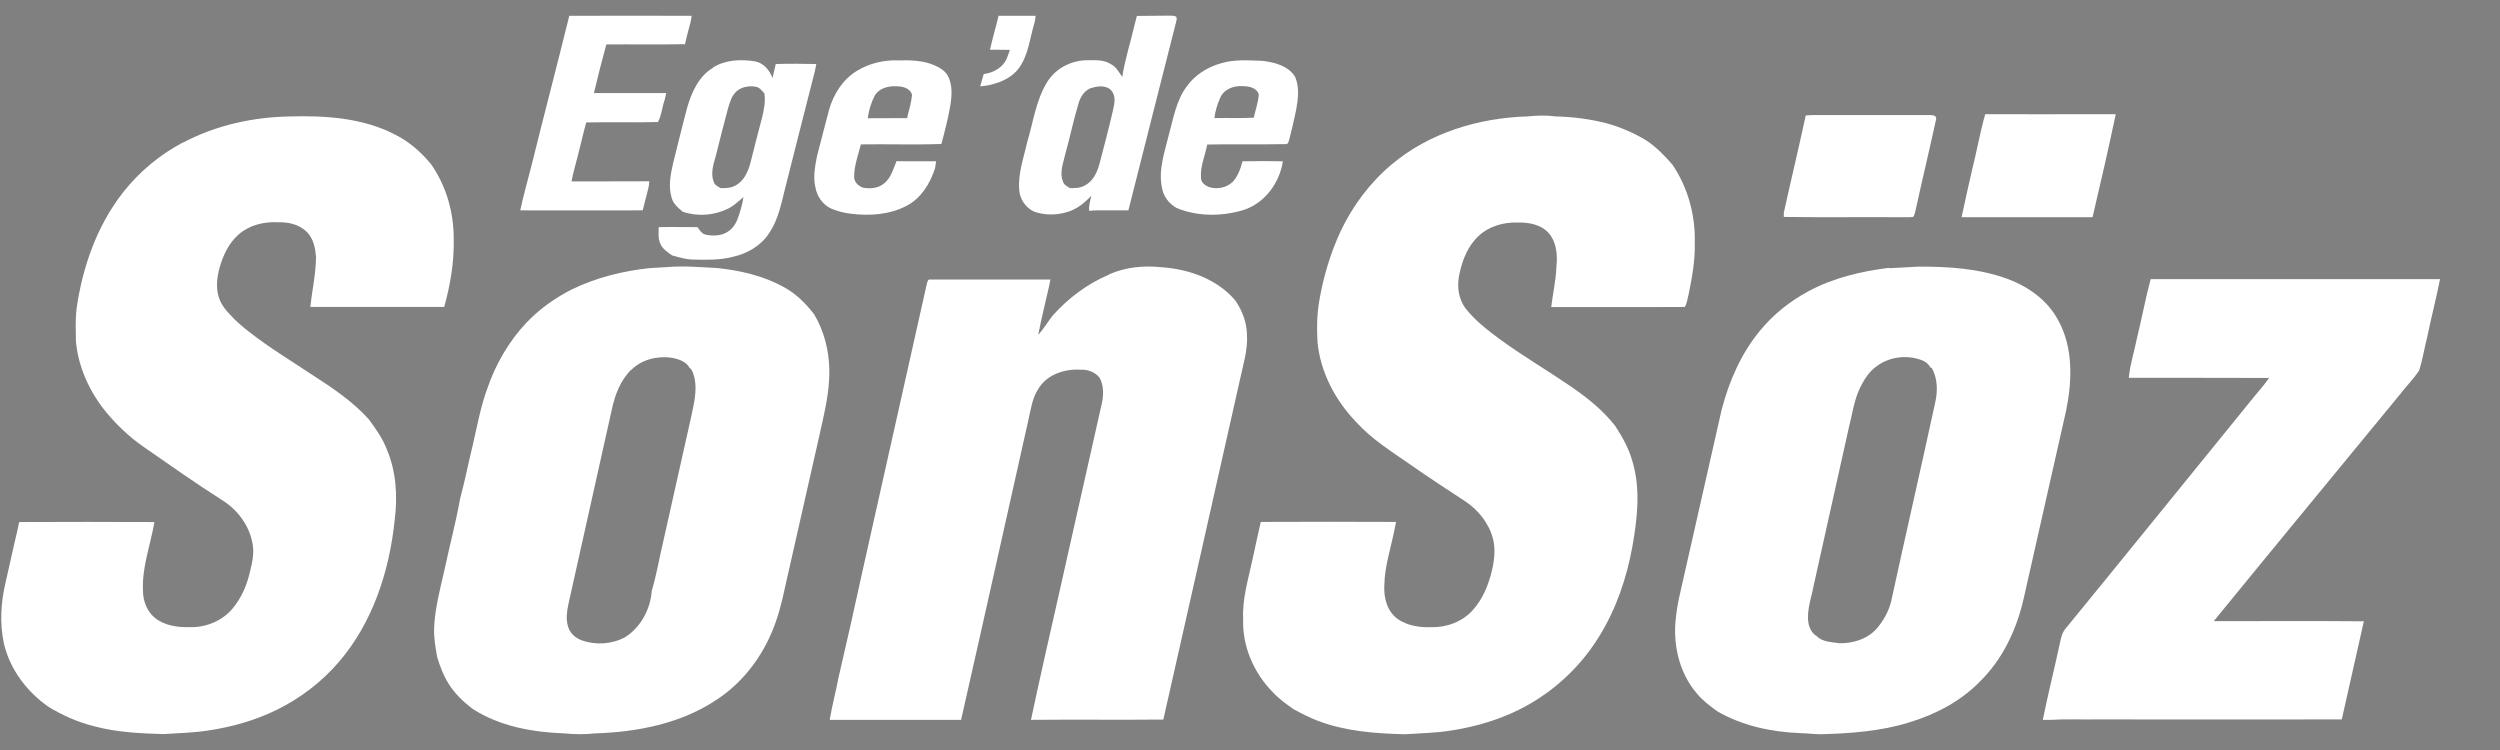 <?xml version="1.0" encoding="UTF-8"?>
<svg id="Layer_1" xmlns="http://www.w3.org/2000/svg" version="1.1" viewBox="0 0 1788.6 536.6">
  <rect x="0" y="0" width="1788.6" height="536.6" fill="#808080" stroke="none"/>
  <!-- Generator: Adobe Illustrator 29.0.1, SVG Export Plug-In . SVG Version: 2.1.0 Build 192)  -->
  <defs>
    <style>
      .st0 {
        fill: #fff;
      }

      .st1 {
        fill: #6a0c0e;
      }
    </style>
  </defs>
  <g>
    <path class="st0" d="M407.3,11.3c29.2-.1,58.3,0,87.5,0-.2,1.5-.3,2.9-.7,4.3-1.3,5.3-2.9,10.6-4,16-18.8.4-37.5,0-56.3.2-3.2,11.5-6.1,23.1-8.9,34.8,2.6,0,5.1,0,7.7,0,14.7,0,29.3,0,44,0-.3,1.7-.7,3.4-1.1,5-1.9,5.1-2.1,11-4.8,15.7-17.1.5-34.2-.1-51.3.3-2.2,8-4,16.2-6.1,24.2-1.5,6-3.3,11.9-4.4,18,2.4,0,4.8,0,7.2,0,16.1-.1,32.3,0,48.4-.1-.1,1.6-.2,3.2-.6,4.8-1.4,5.3-2.8,10.7-4.1,16-29.2.1-58.4,0-87.6,0,2.4-11.2,5.6-22.3,8.4-33.4,8.7-35.3,18-70.5,26.7-105.8Z"/>
    <path class="st0" d="M714.1,11.3c8.9,0,17.8,0,26.8,0-.2,1.5-.3,2.9-.6,4.3-3.4,11-4.3,23.1-11,32.7-4.8,6.9-12.8,10.5-20.8,12.4-2.4.6-4.8.8-7.2,1.1.8-3,1.6-5.9,2.5-8.8,6.9-.9,13.9-4.7,16.6-11.5.8-1.9,1.4-3.9,2.1-5.8-2.5-.1-5-.1-7.5-.1-2.3,0-4.5,0-6.7,0,1.7-8.1,4.2-16.1,6.1-24.2Z"/>
    <path class="st0" d="M813.5,11.4c7.4-.2,14.9,0,22.3-.2,1.9.1,4.2-.3,5.8.9.6,1.4,0,2.8-.3,4.2-11.4,44.7-22.7,89.5-34,134.2-7.5,0-15,0-22.5,0-1.9,0-3.7.1-5.5.4-.5-3.7.7-7.3,1.5-10.9-4.9,5.2-10.6,9.9-17.7,11.8-7.6,2.3-15.8,2.2-23.3-.4-6-2.8-10.2-8.9-10.6-15.5-1-11.7,3.2-22.9,5.7-34.2,4.3-14.3,6.2-29.7,14.1-42.7,6.1-10.2,18-16.2,29.7-15.9,5.4-.1,11.3-.3,16.1,2.8,3.8,1.9,5.7,5.8,8.1,9.1,2-12.8,6.1-25.3,9-37.9.5-1.9,1-3.9,1.5-5.8ZM780.7,62.9c-5,1.8-7.9,6.7-9.2,11.5-3.6,12-6.1,24.3-9.5,36.4-1.4,6.1-4,12.6-1.6,18.8.6,2.6,3.1,3.8,5.2,5,3.4,0,7,0,10.1-1.7,6.4-3,9.5-10,11.1-16.4,3.1-12.2,6.5-24.3,9.2-36.5,1.1-4.7,2.7-10.3-.4-14.6-3.3-4.6-10-4.1-14.8-2.4Z"/>
    <path class="st0" d="M510.1,48.3c8.9-5.6,20-6,30.1-4.4,6.2,1.2,10.3,6.3,12.5,11.9.7-3.3,1.5-6.7,2.3-10,9.7-.3,19.3-.2,29,0-.3,1.7-.6,3.4-1,5.1-7.2,27.8-14.1,55.7-21.2,83.5-2.8,11-4.9,22.6-11.4,32.2-5.9,9.2-15.9,15-26.4,17.2-9.2,2.4-18.7,2.1-28.1,1.9-5.2-.1-10.2-1.6-15.1-3-3.2-2.3-6.7-4.5-8.3-8.2-1.8-3.8-1.3-8-1.2-12,9.2-.2,18.5,0,27.7,0,1.6,2.1,3.1,4.9,6,5.4,5.6,1.2,12.1.8,16.8-2.9,3.4-2.6,5.5-6.6,6.7-10.6,1.5-4.4,2.7-8.9,3.4-13.4-3.5,2.9-6.8,6.2-10.9,8.2-10,5-21.9,5.9-32.5,2.3-3.3-2.7-6.8-5.7-8-10-2.5-8.3-.7-17.1,1.2-25.3,3.4-13.2,6.5-26.6,10.1-39.8,3.2-10.8,8.3-22,18.3-27.9ZM525.6,66.8c-2.6,2.9-3.5,6.9-4.7,10.6-3.1,11.3-5.9,22.8-8.8,34.2-1.7,6-3.9,12.6-1.4,18.7.8,2.2,3,3.3,5,4.3,3.4,0,6.9,0,9.9-1.6,6.3-2.9,9.4-9.7,11.2-16.1,2.7-10.8,5.4-21.6,8.3-32.3,1.4-5.8,2.7-11.7,1.8-17.7-1.7-1.9-3.4-4.4-6.1-4.8-5.4-1.1-11.6.3-15.2,4.6Z"/>
    <path class="st0" d="M613.4,50.5c8.8-5.3,19.2-7.7,29.5-7.3,9-.2,18.4,0,26.7,4,3.3,1.5,6.5,3.6,8.4,6.8,3.7,6.8,3,14.8,1.8,22.1-1.6,9.1-3.9,18-6.3,26.9-19.2.7-38.4,0-57.6.3-1.9,7.5-4.7,14.9-4.8,22.7-.3,4,2.9,7.1,6.4,8.3,5.3.9,11.1.4,15.3-3.3,4.8-4,6.3-10.2,8.6-15.7,9.4.2,18.9,0,28.3.1-.3,1.8-.4,3.7-.9,5.5-3.5,10.6-9.8,20.8-19.9,26.2-12.2,6.5-26.6,7.5-40.1,5.8-4.9-.5-9.7-1.8-14.2-3.7-6-2.8-10.1-8.7-11.2-15.1-1.8-7.4-.3-15,1.1-22.3,2.9-11.1,5.7-22.3,8.7-33.4,3.2-11.2,10-21.9,20.2-27.9ZM626,68.2c-2.8,5.1-4.4,10.7-5.2,16.4,9.4-.1,18.9,0,28.3-.1,0-.6.3-1.8.4-2.4,1.3-4.7,2.6-9.5,3-14.4-1.6-5-7.2-6-11.8-6-5.5-.2-11.7,1.6-14.8,6.5Z"/>
    <path class="st0" d="M873.8,45.2c9.4-2.8,19.4-2,29.1-1.7,8.8,1,18.8,3.5,23.7,11.5,3.2,7.5,2.1,15.9.7,23.7-1.4,7.1-3.1,14.1-4.9,21-.5,1.4-.6,3.5-2.5,3.4-18.7.4-37.5-.1-56.2.3-1.5,8.1-5.3,16-4.4,24.4.2,3,2.8,4.7,5.3,5.9,5.9,2,12.9.8,17.4-3.7,3.7-4,5.6-9.4,6.9-14.6,9.6-.2,19.3-.2,28.9,0-.2.9-.5,2.7-.7,3.6-3.4,14.5-14,27.4-28.6,31.6-15.1,4.3-32,4.3-46.7-1.8-5.4-3-9.5-8.3-10.5-14.5-2.7-13.1,2.1-26,5.1-38.5,3.2-11.6,5.2-23.9,12.5-33.8,5.9-8.4,15.1-14.1,24.9-16.8ZM873.3,69.3c-2.2,4.8-3.9,9.9-4.4,15.2,9.4-.2,18.7.2,28.1-.3,1.2-5.6,3.2-10.9,3.6-16.6-1.7-5.4-7.9-6-12.7-6-5.7-.1-11.9,2.3-14.6,7.6Z"/>
    <path class="st0" d="M1420.3,81.7c26.3.1,52.6,0,78.9,0,4.8,0,9.7,0,14.5,0-5.2,24.6-10.8,49.2-16.6,73.7-31.2,0-62.4,0-93.7,0,2.4-11.4,5-22.8,7.6-34.2,3.3-13.1,5.6-26.5,9.3-39.5Z"/>
    <path class="st0" d="M995.6,117.7c26.9-22.7,62.4-33.4,97.2-34.4,6.8-.7,13.6-.9,20.3,0,12.1.3,24.2,1.8,35.9,4.8,10.3,2.8,20.1,7,29.2,12.6,7,4.8,12.9,10.8,18.4,17.2,11.1,16.4,16.5,36.4,15.9,56.1.3,12.3-1.9,24.5-4.4,36.6-.8,3-1.1,6.2-2.7,9-29.9.2-59.9,0-89.9.1-1.9,0-3.8,0-5.7,0,1.1-9.6,3.4-19,3.7-28.6.9-8.2.3-17.5-5.3-24.1-5.5-6.4-14.4-8-22.4-7.8-9.9-.3-20.2,2.5-27.6,9.3-7.8,7-11.9,17.2-14,27.2-1.4,6.2-1.4,12.9,1,18.8,1.6,4.7,5,8.4,8.4,11.9,5.7,6,12.3,11,18.9,15.9,16.5,12.1,34.2,22.5,51.1,34,11.8,8.1,23.2,17.1,32.1,28.6,5.1,7.8,9.7,16.1,12.2,25.2,6,19.8,3.5,40.8,0,60.8-4.1,22.6-11.6,44.8-23.8,64.4-15.7,25.7-39.8,46-67.8,57.1-12.4,5-25.4,8.3-38.5,10.3-10.9,1.7-21.9,1.9-32.8,2.6-20.9-.5-42.2-2.1-61.9-9.5-6.2-2.3-12-5.4-17.8-8.5-5.1-3.7-10.3-7.3-14.6-12-13.6-13.7-22-32.9-21.3-52.4-.7-14.6,3.7-28.6,6.7-42.7,1.9-9,3.9-17.9,5.9-26.8,32.3-.2,64.6-.1,96.8,0-.3,1.5-.6,2.9-.9,4.4-2.6,13.7-7.3,27.1-7.5,41.1-.5,8.9,2.1,18.6,9.6,24,7,4.8,15.7,6.1,24,5.8,11,.3,22.2-3.9,29.6-12.1,7.1-7.8,11.2-17.8,13.7-28,1.8-7.6,2.8-15.6.8-23.3-2.9-11-10.5-20.5-19.9-26.7-13.1-8.5-26.1-17.1-38.9-26-13.4-9.4-27.6-18.1-38.7-30.3-15.1-15.6-26-35.9-28-57.7-.6-9.9-.4-19.8,1.3-29.6,2.9-17,7.9-33.6,15.1-49.3,8.7-18.4,21.1-35,36.7-48.1Z"/>
    <path class="st0" d="M1291.8,82.6c2.3-.2,4.7-.3,7-.3,27.4,0,54.8,0,82.1,0,1.3,0,2.6.2,3.8.9.1.4.4,1.1.6,1.5-4.8,22.1-10.1,44.1-14.9,66.1-.5,1.5-.6,3.2-1.7,4.4-2.3.3-4.6.2-6.8.2-28.6-.2-57.2.2-85.7-.2,0-.8,0-2.3,0-3,5.1-23.2,10.7-46.4,15.7-69.6Z"/>
    <path class="st0" d="M131,102c23.6-12.5,50.3-18.3,76.9-18.7,25.2-.7,51.4,1.1,74.2,12.7,10.4,5.1,19.4,12.9,26.6,21.9,10.7,15.5,16,34.3,15.9,53.1.4,16.5-2.4,32.8-6.8,48.6-30,0-60.1,0-90.1,0-1.9,0-3.8,0-5.7,0,1.3-11.9,4-23.7,4.1-35.7-.5-6-1.6-12.4-5.8-17.1-5.3-6.1-13.7-8-21.4-7.8-10-.5-20.5,2-28.1,8.7-7.2,6.2-11.3,15.2-13.8,24.2-2,7.3-2.7,15.4.2,22.6,1.6,4.1,4.5,7.6,7.5,10.7,4,4.5,8.7,8.4,13.5,12.2,14.2,11.1,29.6,20.5,44.6,30.4,14.6,9.4,29.2,19.1,40.9,32,5.1,6.9,10.2,14,13.2,22.1,6.6,15.7,7.6,33.2,5.5,50-3.8,36.8-15.8,73.9-40.4,102.2-12.2,14.1-27.4,25.6-44.1,33.8-15.5,7.6-32.3,12.3-49.4,14.8-10.5,1.6-21.1,1.8-31.7,2.5-16.7-.5-33.6-1.3-49.8-5.7-11.4-2.8-22.2-7.7-32.3-13.8-15.5-10.8-27.6-26.8-31.9-45.3-3.1-14.4-2.2-29.4,1.2-43.7,1.9-8.6,3.9-17.2,5.8-25.8,1.3-5.8,2.8-11.6,3.9-17.4,32.2-.2,64.5-.1,96.8,0-2.9,16.5-9.1,32.6-8.2,49.5.1,7.2,2.9,14.5,8.6,19.1,7,5.6,16.3,6.8,24.9,6.6,11.4.3,23.1-4.4,30.5-13.2,6.6-7.8,10.6-17.5,12.8-27.5,1.3-5.2,2.4-10.5,2-15.9-1.3-13.9-9.9-26.5-21.6-33.9-19.5-12.4-38.3-25.7-57.2-38.8-9.7-6.8-18.4-15-26-24.1-12-14.5-20.4-32.5-22-51.4-.1-7.5-.4-15.1.4-22.5,4.2-30,14.5-59.7,33.3-83.7,11.6-14.8,26.3-27,42.9-35.8Z"/>
    <path class="st0" d="M478.3,191c11.8-.9,23.5.2,35.3.8,16.2,1.8,32.6,5.5,47,13.5,8.8,4.7,15.9,11.8,21.9,19.6,7,11.8,10.5,25.4,10.8,39,.5,17.3-4.2,34.1-7.8,50.9-7.9,35-15.9,70.1-23.8,105.1-2.4,11.5-5.3,22.9-10.1,33.7-8.2,18.9-21.6,35.7-38.9,47-25.5,17.1-56.9,23.2-87.2,24.1-7.2.8-14.4.7-21.5,0-22.9-.8-46.6-5-66.1-17.7-6.3-4.9-12.3-10.5-16.6-17.3-3.9-6-6.4-12.7-8.5-19.5-1.3-7-2.5-14.1-2.2-21.2.6-13.9,4.2-27.3,7.3-40.8,3.6-17.2,8.2-34.2,11.3-51.5,3.5-12.9,6-26,9.2-39,3.1-13.4,5.5-27,10.3-39.9,5.9-17.2,15.2-33.3,27.6-46.6,9.3-9.9,20.6-17.9,32.7-24.1,17.5-8.5,36.7-13.3,56-15.3,4.5-.4,9.1-.4,13.7-.8ZM451.5,264.6c-7.7,7.6-11.6,18.1-13.8,28.5-10.4,46.4-20.7,92.9-31.1,139.4-1,5-1.8,10.3-.3,15.4,1.2,4.8,5.1,8.4,9.6,10.1,10,3.7,21.6,3,31.1-2,11.4-7,18.4-20.3,19.3-33.4,3.4-11.1,5.2-22.6,7.9-33.8,6.8-30.1,13.5-60.2,20.2-90.2,1.9-9.2,4.5-18.7,2.5-28.1-.8-2.6-1.3-5.7-3.6-7.4-2.4-4.5-7.7-6.1-12.4-7.1-10.3-1.6-21.7,1.1-29.2,8.6Z"/>
    <path class="st0" d="M793.9,196.1c11.6-5,24.6-6.3,37.1-4.9,19.5,1.3,39.8,8.4,52.8,23.8,4.9,7.1,8.1,15.4,8.3,24.1.8,10.8-2.6,21.3-4.8,31.7-18.3,81.3-36.6,162.7-55,244-31.6.3-63.1-.1-94.7.2,6.2-29.2,12.8-58.2,19.4-87.3,10.5-46.2,20.7-92.5,31.2-138.7,1.4-6.1,1.6-12.7-1.3-18.4-3.2-4.5-8.8-6.4-14.2-6.1-11.3-.7-23.9,3.6-29.9,13.8-4.2,6.4-5.2,14.1-6.9,21.5-16.1,71.7-32,143.5-48.3,215.2-31.3,0-62.7,0-94,0,1.7-10.2,4.4-20.1,6.3-30.2,5.9-25.4,11.7-50.9,17.2-76.4,15.4-68.5,30.7-137,46-205.4.4-1.2.7-3.4,2.4-3,28.7,0,57.3,0,86,0-.3,1.7-.7,3.3-1,5-2.6,11.5-5.5,23-7.7,34.6,3.8-4.3,6.8-9.3,10.3-13.8,11.2-12.6,25-22.9,40.5-29.4Z"/>
    <path class="st0" d="M1351.6,191.9c6.7-.3,13.5-.8,20.2-1.1,21.7-.2,44,1.2,64.6,8.8,14.9,5.5,28.7,15.4,36.2,29.7,10.8,19.6,9.9,43.1,5.6,64.4-10.1,44.6-20.1,89.1-30.2,133.7-4.9,22.3-15,44.1-31.5,60.2-13.8,14.2-31.9,23.6-50.8,29.3-20.3,6.3-41.7,7.8-62.9,8.4-5,0-9.9-.7-14.9-.8-20.6-.8-41.3-5.2-59.3-15.6-5.3-3.9-10.6-7.8-14.8-13-11.7-13.7-16.4-32.3-15.2-50.1.7-7.8,1.9-15.5,3.8-23.1,9.9-43.1,19.4-86.3,29.3-129.4,5.3-20.5,14-40.6,27.7-57,9.4-11.4,21.2-20.8,34.2-27.8,17.9-9.7,37.9-14.4,58-16.9ZM1342.8,261.9c-5.4,3.7-9,9.4-11.9,15.2-4.6,9.4-5.8,19.9-8.4,29.9-8.3,37-16.5,74-24.7,110.9-1.4,7.7-4.1,15.1-4.3,23-.2,5.3,1.4,11.5,6.4,14.3,4,4.2,10.6,4.1,16.1,5,9.8.2,20-3,26.7-10.5,4.8-5.6,8.5-12.2,10.3-19.4,10.3-47.4,21.2-94.7,31.5-142.2,1.9-8.3,1.8-17.4-2.5-25h-.8c-1.5-2.8-3.9-4.7-6.8-5.6-10.4-3.8-22.7-2.2-31.6,4.4Z"/>
    <path class="st0" d="M1538.6,199.7c69,0,138.1,0,207.1,0-2.8,14.1-6.4,27.9-9.3,42-2,7.7-3.2,15.7-5.6,23.3-4.2,6.3-9.6,11.7-14.2,17.7-44.2,53.9-88.7,107.6-132.8,161.7,35.8,0,71.6-.2,107.4.1-5.2,23.4-10.6,46.8-15.8,70.2-58.5.1-117,0-175.5,0-10.7.2-21.5-.4-32.2.3-2.1,0-4.2,0-6.2,0,3.7-18.3,8.3-36.5,12.2-54.7.8-3.7,1.5-7.6,4.1-10.6,9.2-11.2,18.3-22.5,27.6-33.8,34.9-43,69.9-85.9,104.7-128.9,4.4-5.6,9.3-10.8,13.3-16.6-33.4-.2-66.9,0-100.4-.1,1-10,4.2-19.6,6.1-29.4,3.4-13.7,5.9-27.6,9.6-41.3Z"/>
  </g>
  <path class="st1" d="M773.5,605.3c9.9-.4,19.9,0,29.8-.3,27.2.2,54.5,0,81.7,0,55.1-.1,110.2.2,165.2-.2,7.9.3,15.8.1,23.8.1,321.3,0,642.7,0,964,0,20.7.1,41.3-.3,62,.2v1.1c-2.7,0-5.4,0-8,.1-408,0-816,0-1224,0-38.1-.2-76.2.5-114.3-.6,6.6-.1,13.2-.2,19.8-.7Z"/>
</svg>